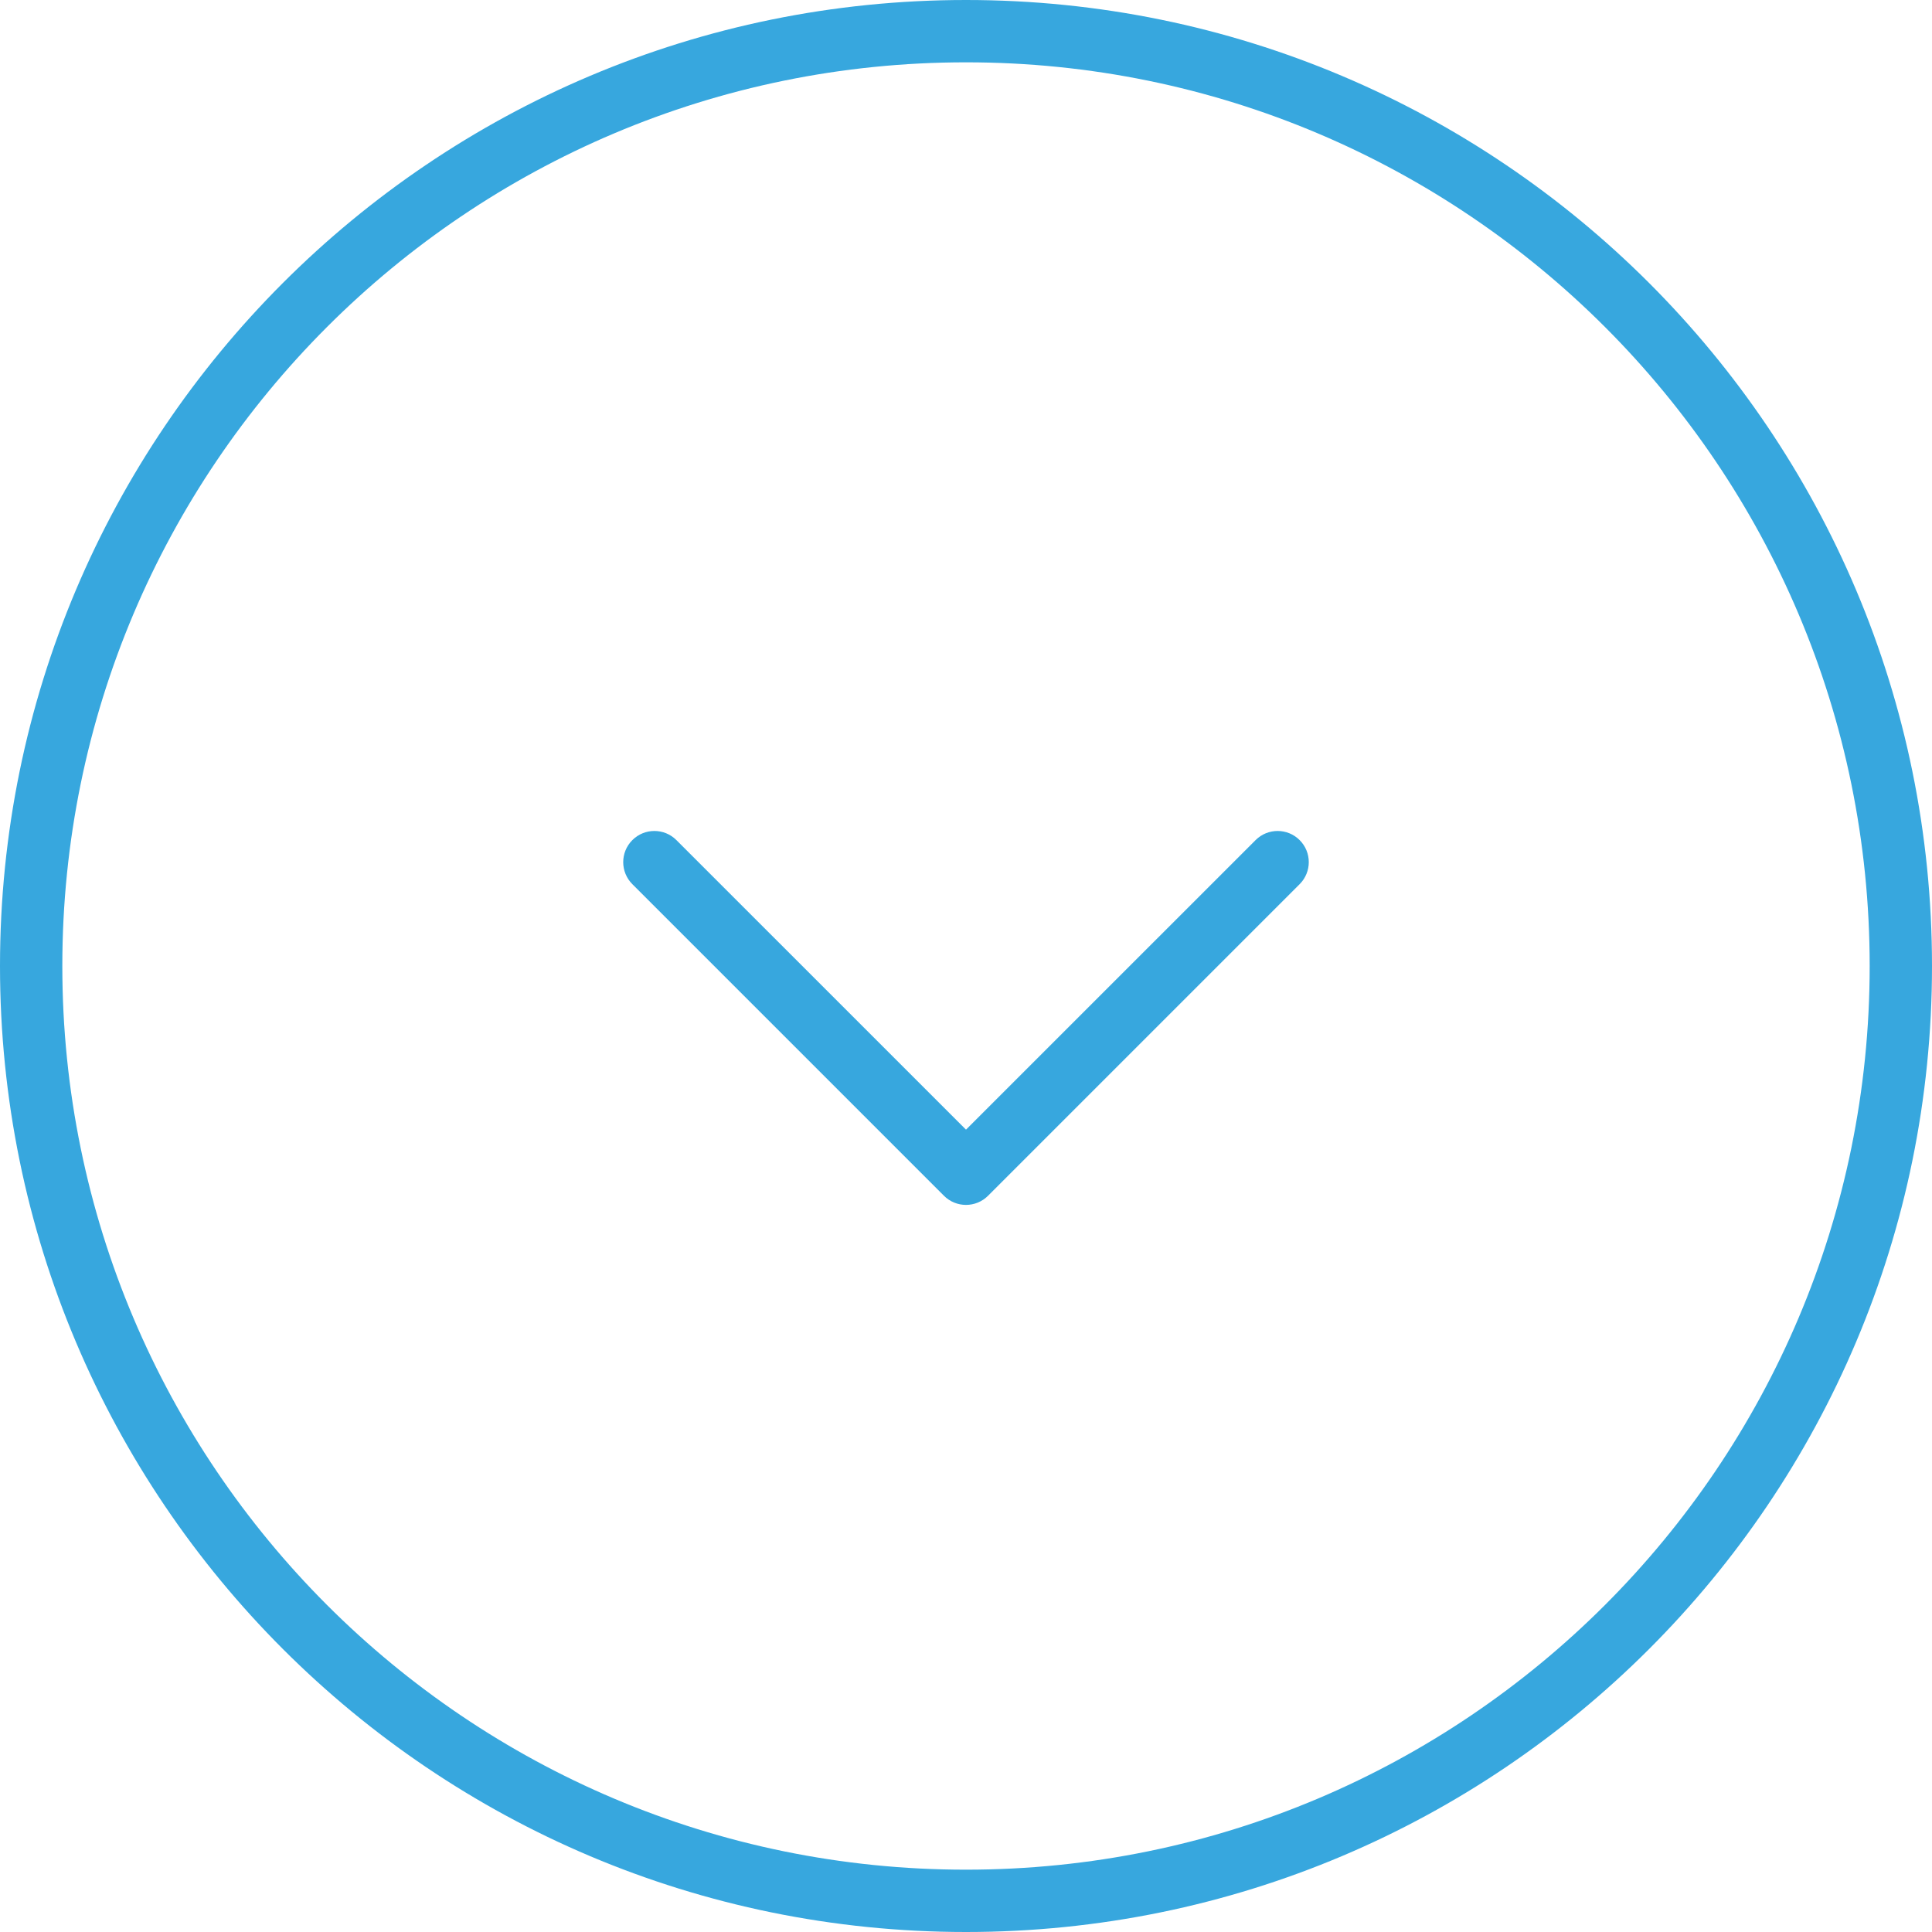 <svg xmlns="http://www.w3.org/2000/svg" width="62" height="62" viewBox="0 0 62 62" fill="none"><path fill-rule="evenodd" clip-rule="evenodd" d="M0 31C0 13.879 13.879 0 31 0C48.121 0 62 13.879 62 31C62 48.121 48.121 62 31 62C13.879 62 0 48.121 0 31ZM31 2C14.984 2 2 14.984 2 31C2 47.016 14.984 60 31 60C47.016 60 60 47.016 60 31C60 14.984 47.016 2 31 2ZM20.293 26.96C20.683 26.569 21.317 26.569 21.707 26.96L31 36.252L40.293 26.96C40.683 26.569 41.317 26.569 41.707 26.96C42.098 27.35 42.098 27.983 41.707 28.374L31.707 38.374C31.317 38.764 30.683 38.764 30.293 38.374L20.293 28.374C19.902 27.983 19.902 27.35 20.293 26.96Z" fill="#37A7DE"></path></svg>